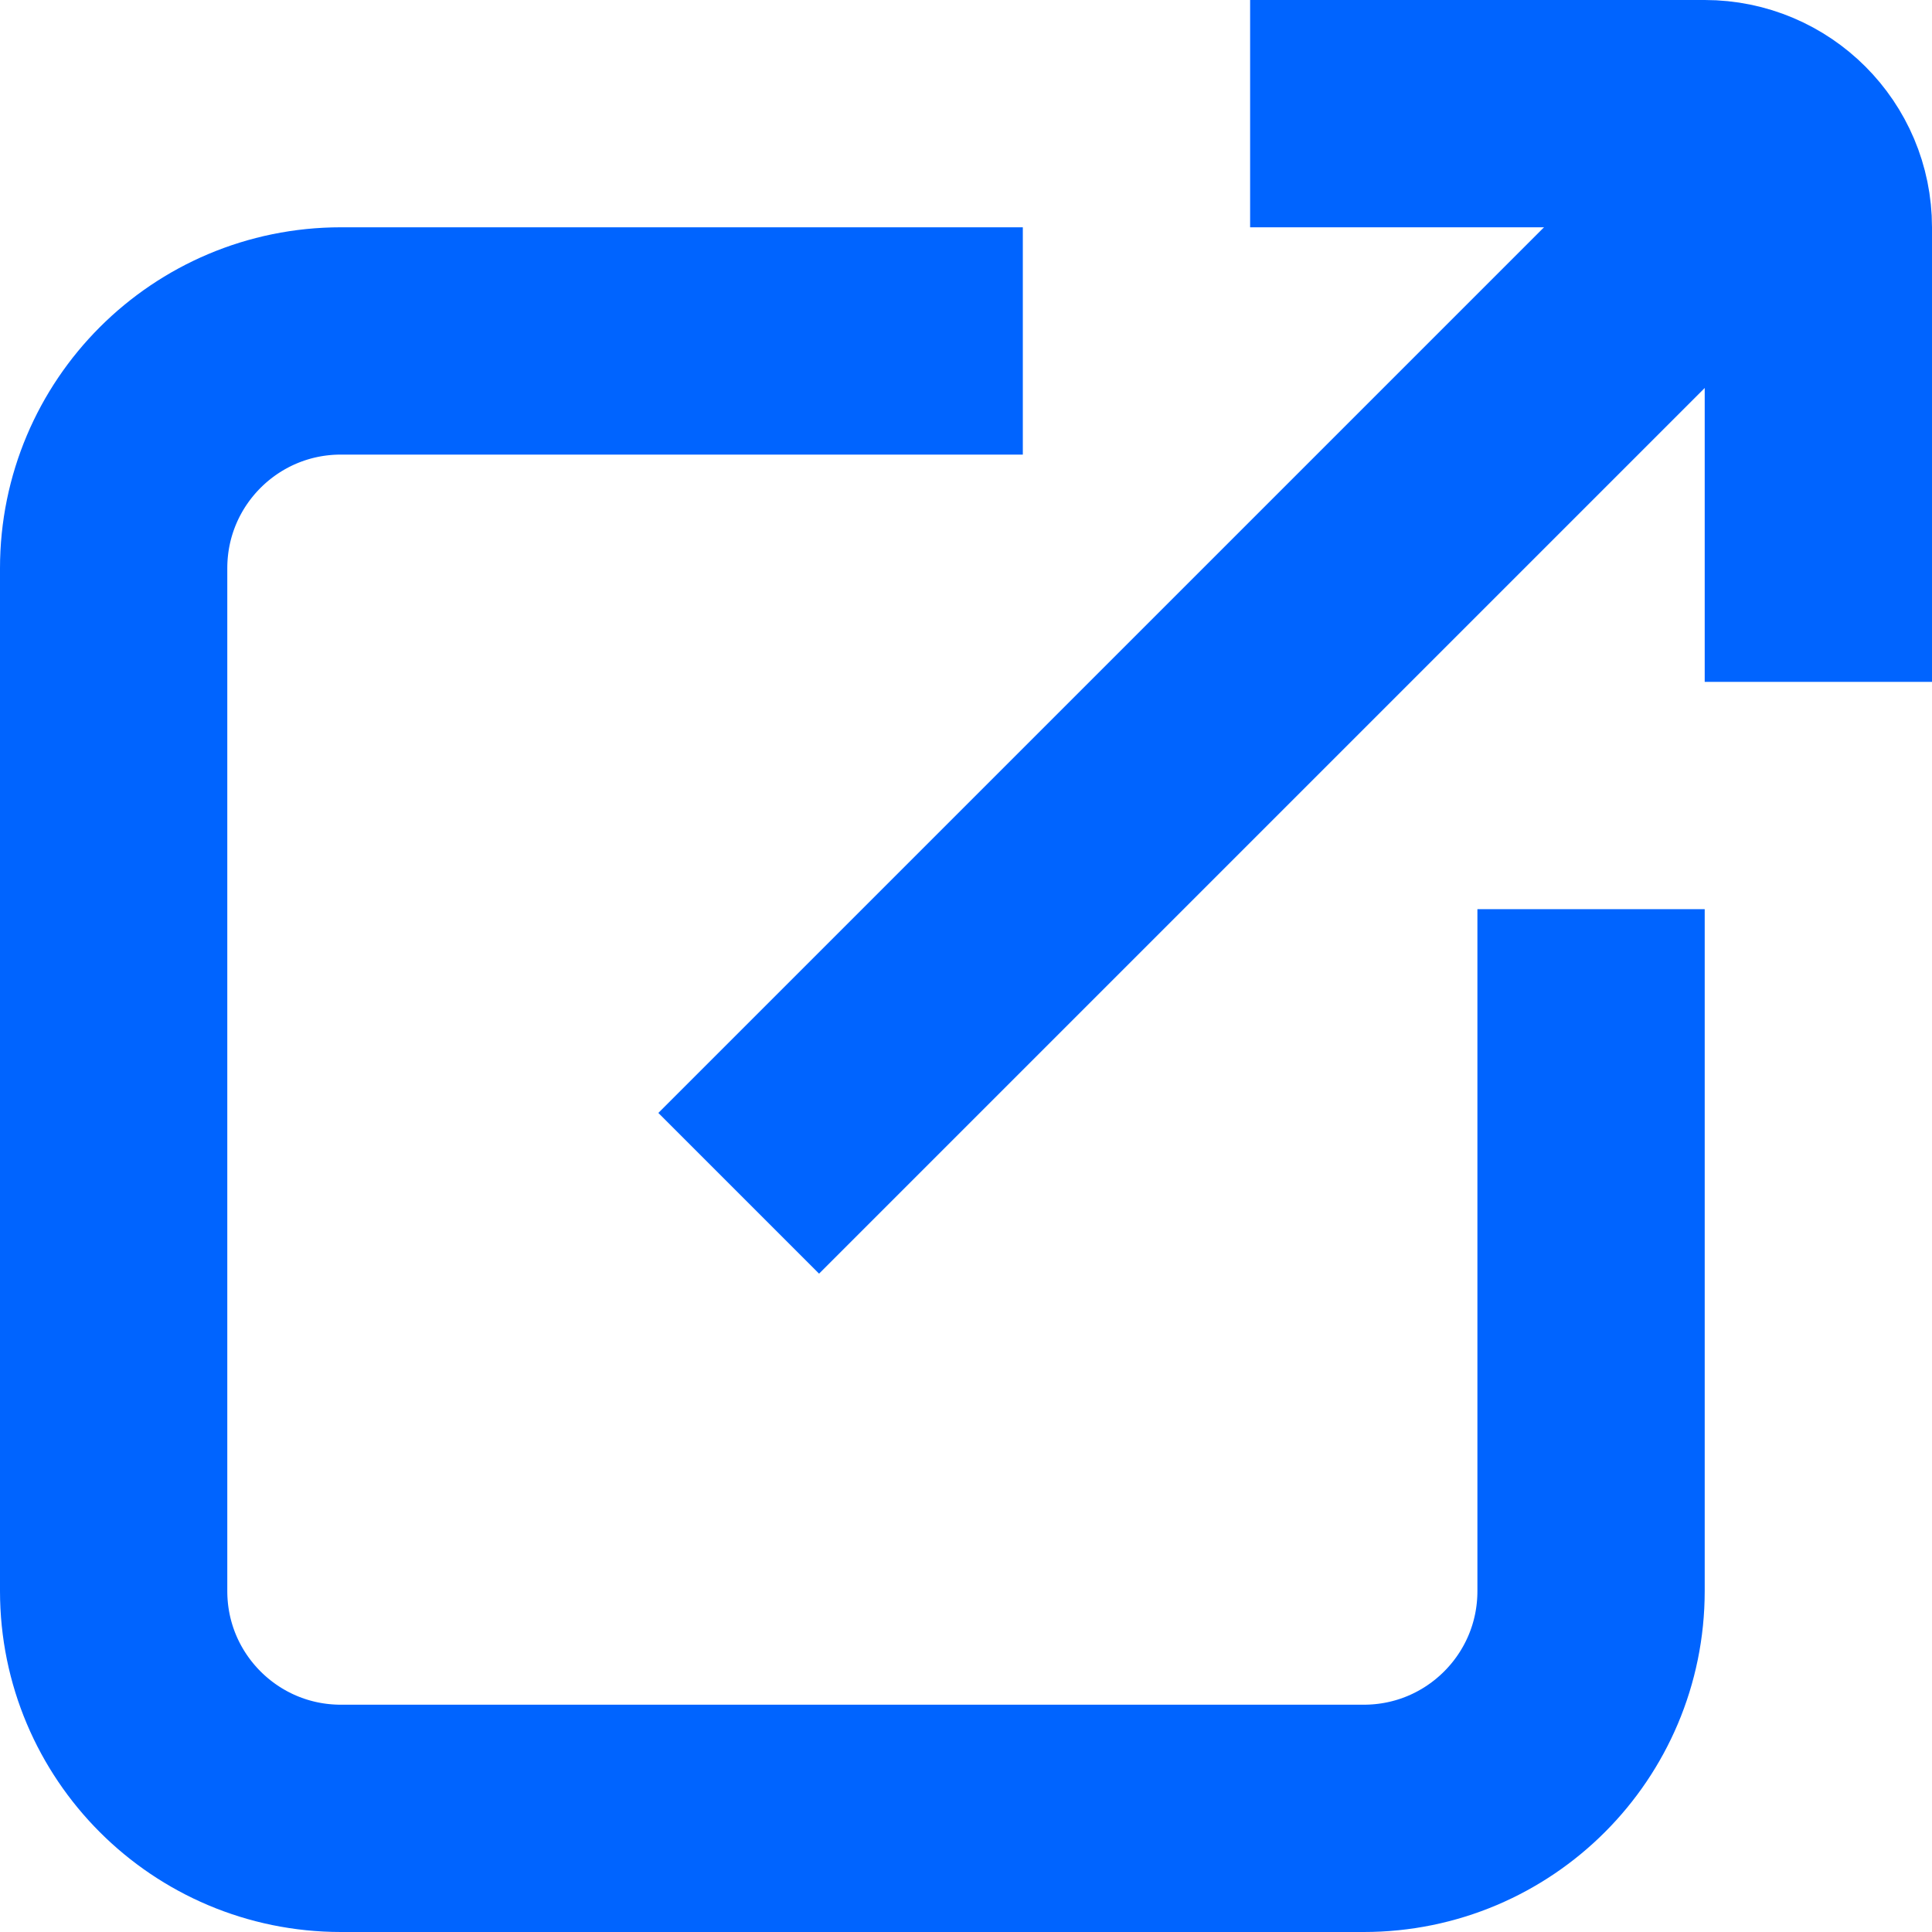<svg xmlns="http://www.w3.org/2000/svg" width="17" height="17" viewBox="0 0 17 17" fill="none">
  <path d="M11 1H15C15.552 1 16 1.448 16 2V6" stroke="#0064FF" stroke-width="2"/>
  <path d="M9 3H3C1.895 3 1 3.895 1 5V14C1 15.105 1.895 16 3 16H12C13.105 16 14 15.105 14 14V8" stroke="#0064FF" stroke-width="2"/>
  <path d="M15.5 1.5L6.5 10.5" stroke="#0064FF" stroke-width="2"/>
</svg>
